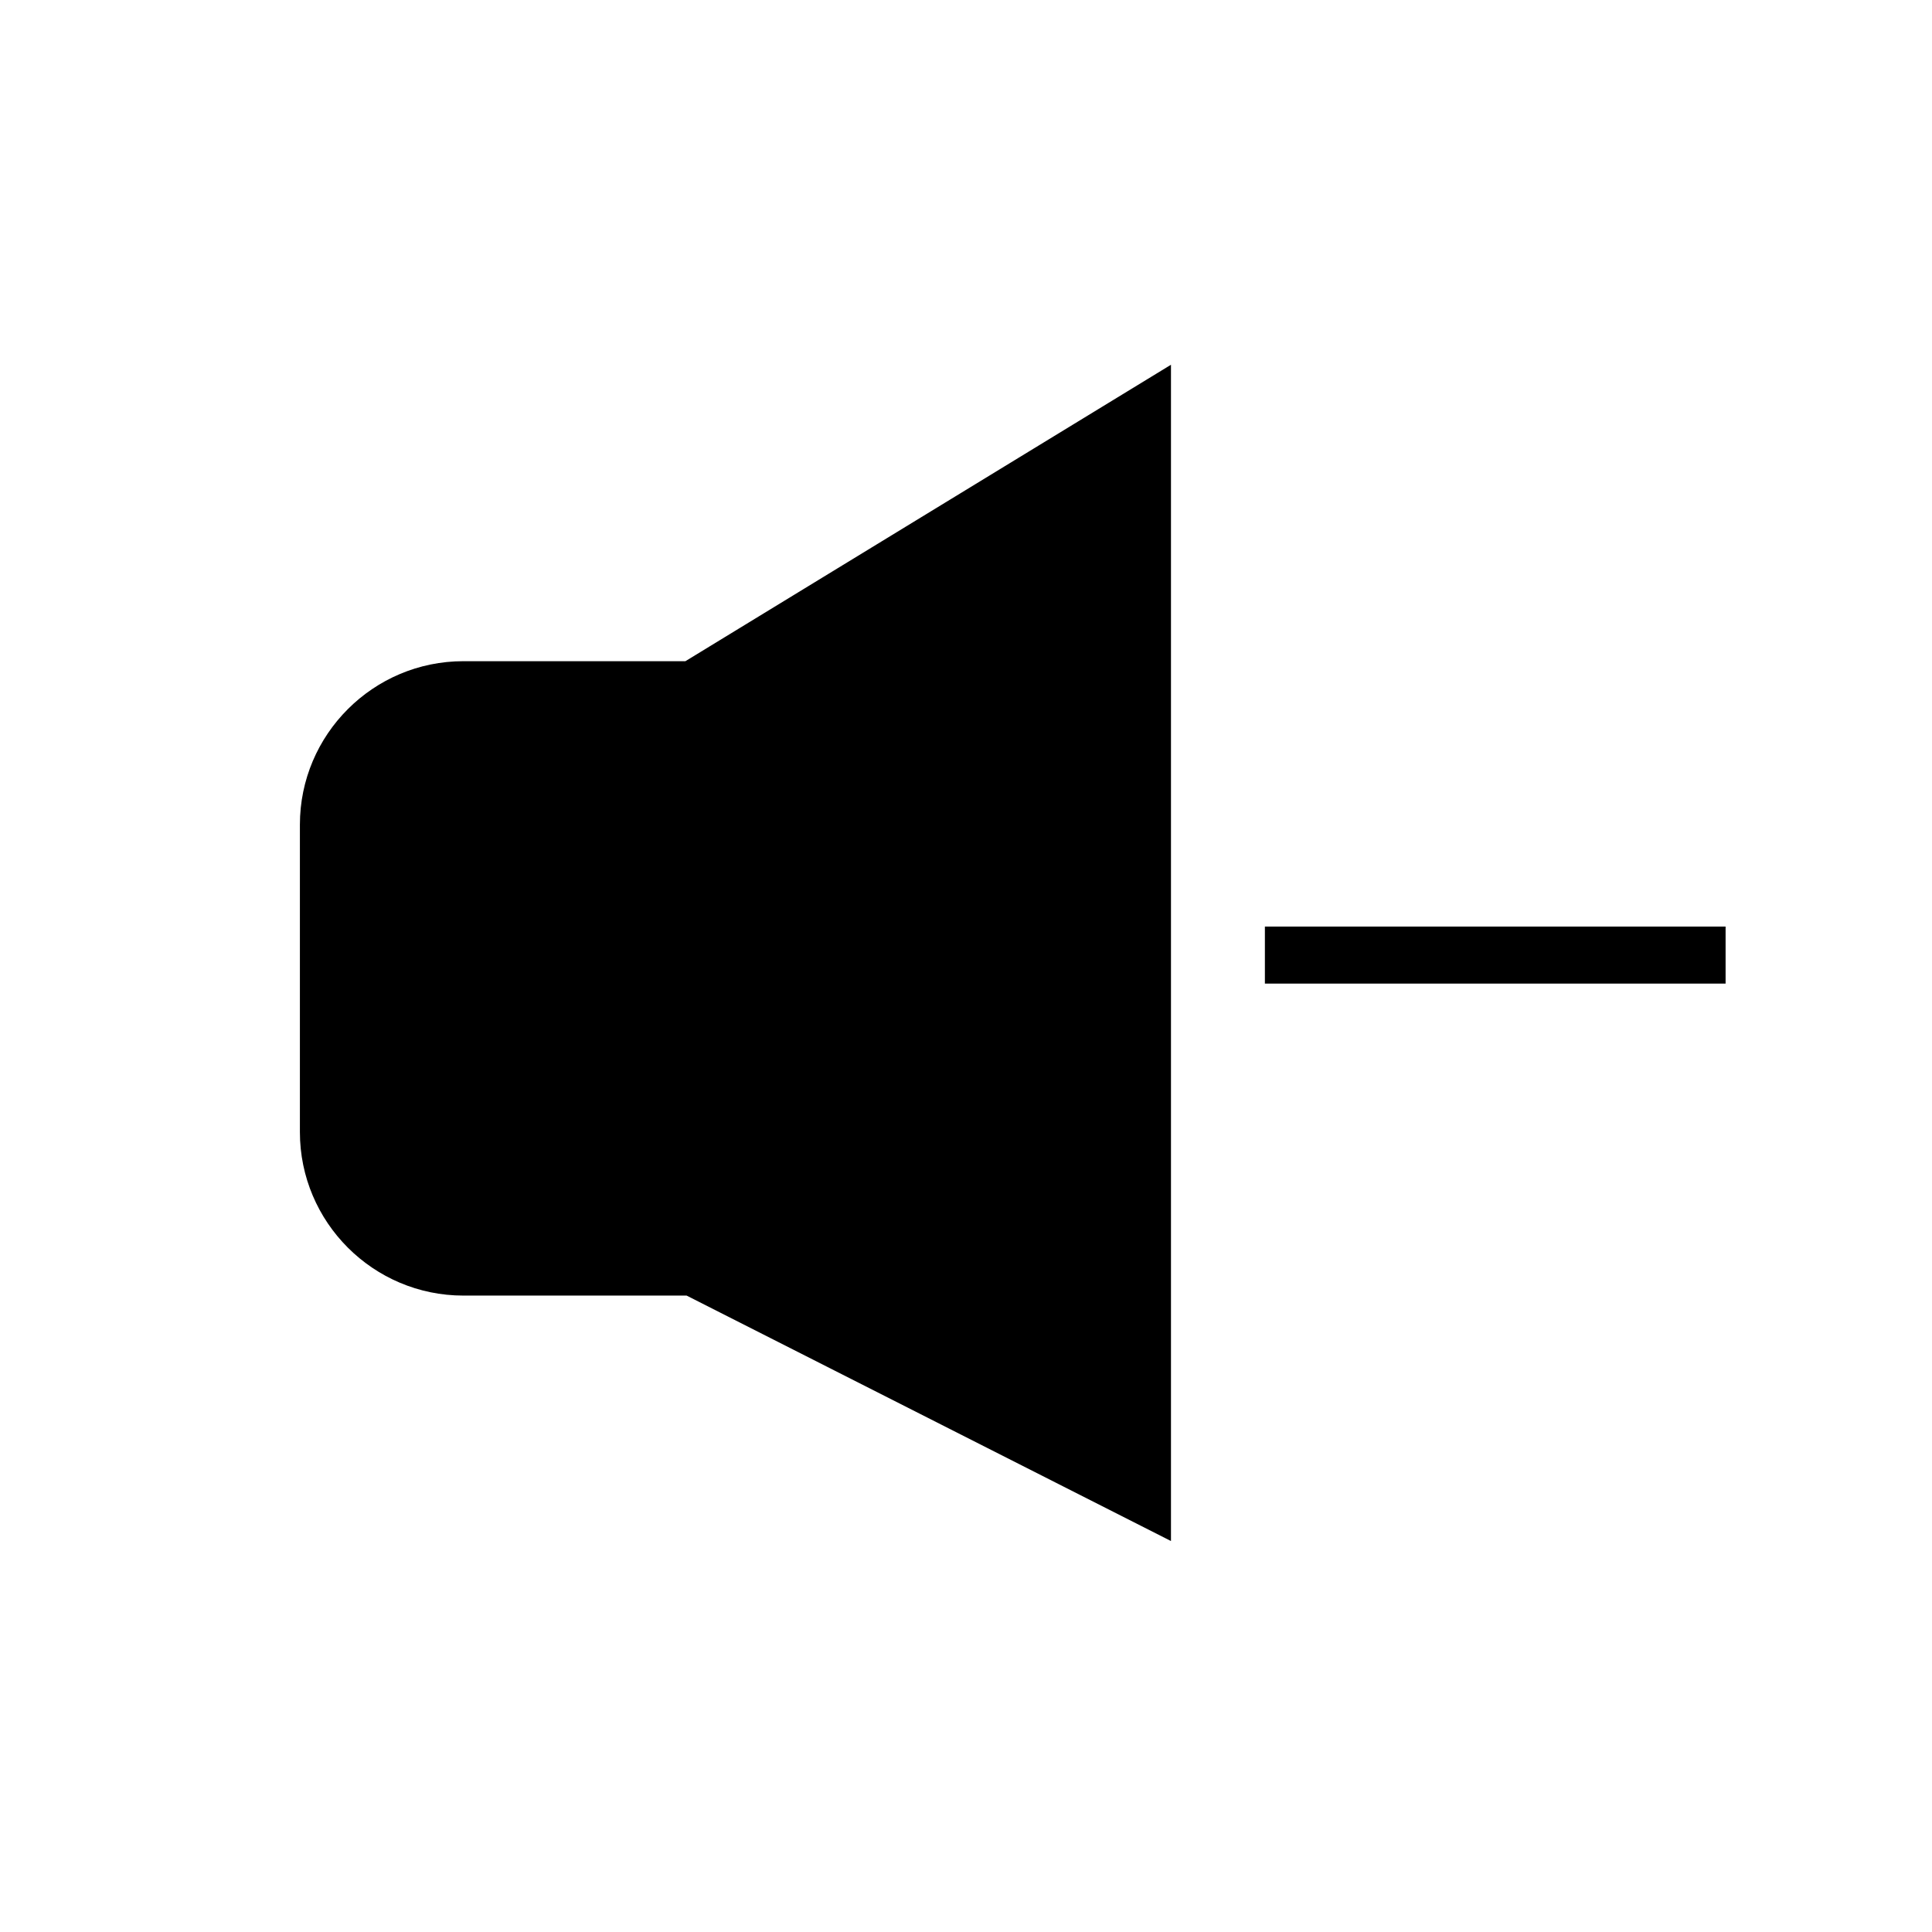 <?xml version="1.0" encoding="UTF-8"?>
<!-- Uploaded to: ICON Repo, www.iconrepo.com, Generator: ICON Repo Mixer Tools -->
<svg fill="#000000" width="800px" height="800px" version="1.1" viewBox="144 144 512 512" xmlns="http://www.w3.org/2000/svg">
 <g>
  <path d="m446.77 254.13v285.96l-119-60.305h-60.961c-19.801 0-35.77-16.02-35.77-35.77l-0.004-81.469c0-19.75 15.969-35.77 35.77-35.77h60.961z"/>
  <path d="m454.32 552.39-128.36-65.047h-59.152c-23.891 0-43.332-19.438-43.332-43.332v-81.465c0-23.891 19.438-43.324 43.332-43.324h58.832l128.68-78.559zm-187.52-218.05c-15.559 0-28.215 12.652-28.215 28.211v81.465c0 15.559 12.66 28.215 28.215 28.215h62.766l109.64 55.562v-260.19l-109.32 66.738z"/>
  <path d="m479.21 389.55h122.09v15.113h-122.09z"/>
 </g>
</svg>